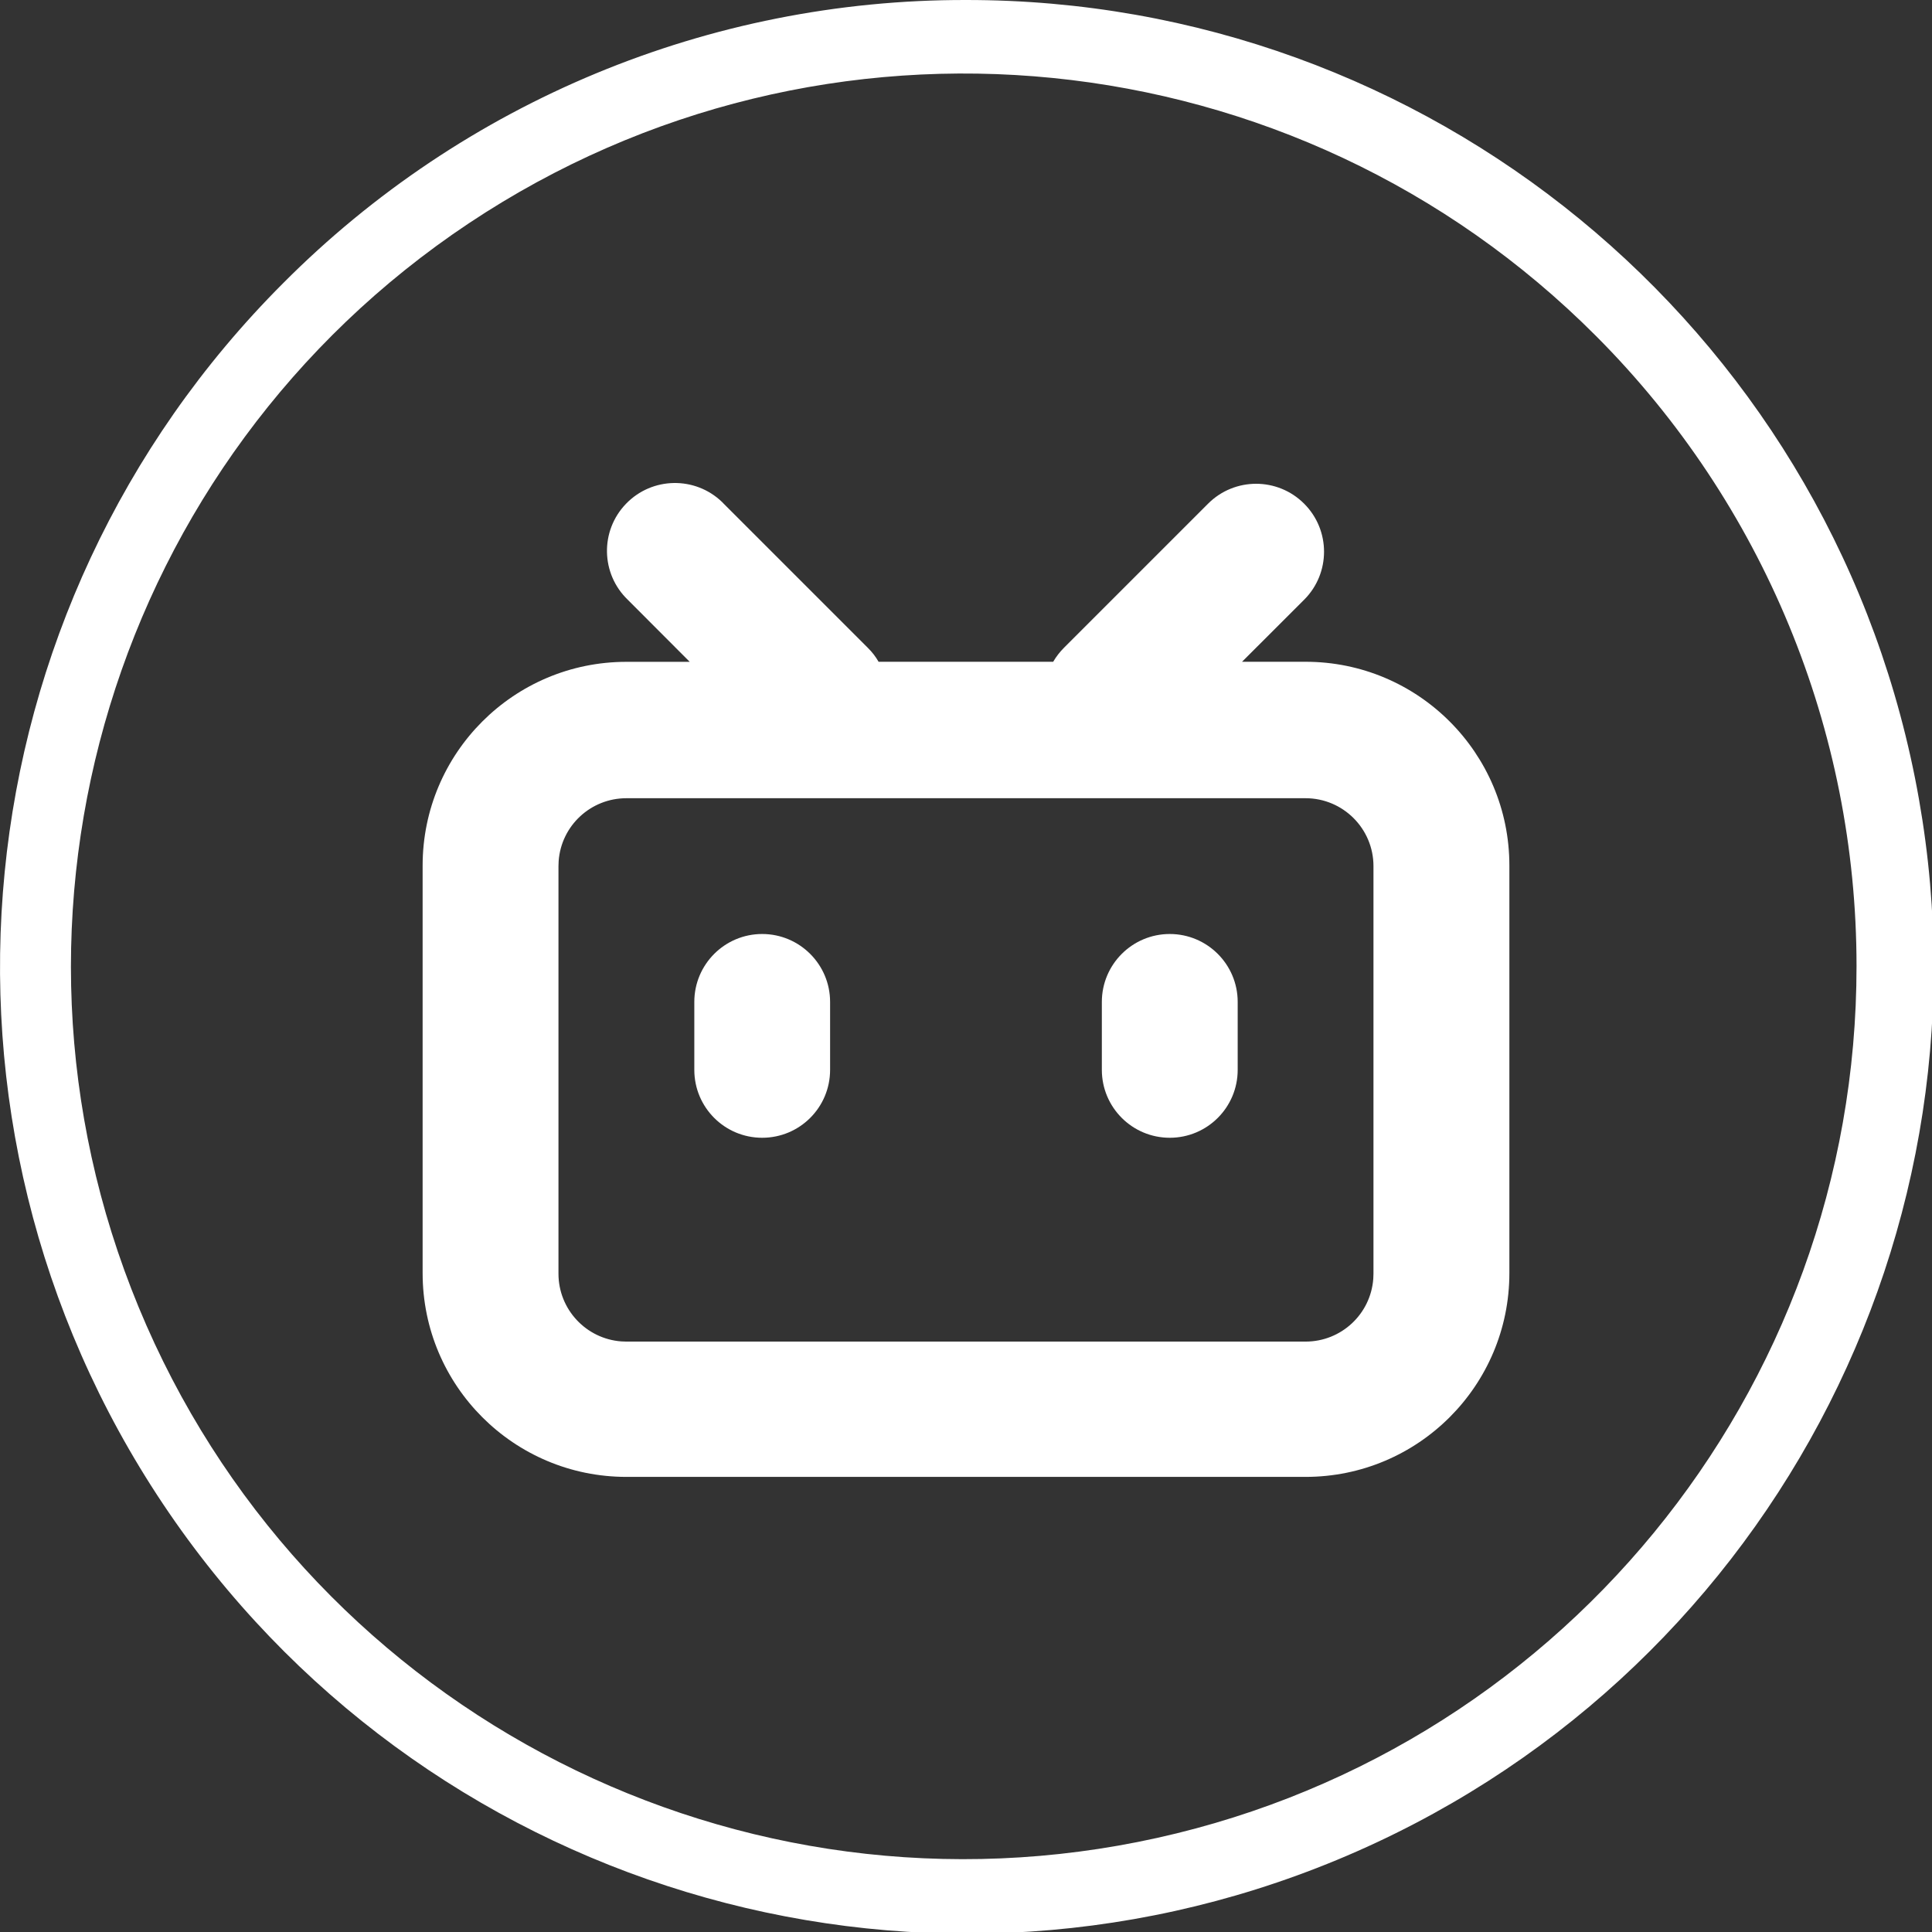 <?xml version="1.0" encoding="UTF-8"?>
<svg width="32px" height="32px" viewBox="0 0 32 32" version="1.1" xmlns="http://www.w3.org/2000/svg" xmlns:xlink="http://www.w3.org/1999/xlink">
    <rect x="0" y="0" width="32" height="32" fill="#333333" stroke="none"/>
    <title>00_footer_Bilibili</title>
    <g id="00_footer_Bilibili" stroke="none" stroke-width="1" fill="none" fill-rule="evenodd">
        <path d="M16,2.56894535e-05 C23.641,-0.006 30.222,5.387 31.717,12.88 C33.212,20.373 29.205,27.878 22.147,30.805 C15.089,33.731 6.947,31.264 2.701,24.912 C-1.545,18.56 -0.712,10.093 4.69,4.69 C7.684,1.681 11.756,-0.008 16,2.56894535e-05 L16,2.56894535e-05 Z M26.44,5.57 C21.46,0.569 13.64,-0.214 7.766,3.698 C1.892,7.611 -0.398,15.129 2.297,21.652 C4.993,28.175 11.922,31.884 18.845,30.509 C25.767,29.133 30.753,23.058 30.75,16 C30.75,12.09 29.201,8.339 26.44,5.57 L26.44,5.57 L26.44,5.57 Z" id="_00_footer_-Bilibili.svg" fill="#FFFFFF"></path>
        <path d="M19.375,15.47 C19.996,15.47 20.5,15.974 20.5,16.595 L20.5,17.72 C20.5,18.342 19.996,18.845 19.375,18.845 C18.754,18.845 18.25,18.342 18.25,17.72 L18.25,16.595 C18.25,15.974 18.754,15.47 19.375,15.47 L19.375,15.47 Z M12.624,15.47 C13.245,15.47 13.749,15.974 13.749,16.595 L13.749,17.72 C13.749,18.342 13.246,18.845 12.624,18.845 C12.003,18.845 11.5,18.342 11.5,17.72 L11.5,16.595 C11.5,15.974 12.003,15.47 12.624,15.47 L12.624,15.47 Z M21.624,13.221 L10.375,13.221 C9.786,13.221 9.296,13.674 9.253,14.262 L9.25,14.346 L9.25,21.096 C9.25,21.689 9.709,22.175 10.291,22.218 L10.375,22.221 L21.624,22.221 C22.214,22.221 22.703,21.767 22.746,21.179 L22.749,21.096 L22.749,14.346 C22.749,13.725 22.245,13.221 21.624,13.221 L21.624,13.221 Z M21.601,8.343 C22.04,8.782 22.04,9.494 21.601,9.933 C21.601,9.933 21.601,9.933 21.601,9.933 L20.572,10.961 L21.624,10.961 C23.488,10.961 25,12.473 25,14.336 L25,14.337 L25,21.087 C25,22.951 23.488,24.462 21.624,24.462 L10.375,24.462 C8.511,24.462 7,22.951 7,21.087 L7,14.337 C7,12.473 8.511,10.962 10.375,10.962 L11.424,10.962 L10.398,9.934 C9.95,9.503 9.937,8.791 10.369,8.344 C10.8,7.897 11.513,7.884 11.96,8.315 C11.969,8.325 11.979,8.334 11.987,8.343 L14.374,10.73 C14.446,10.801 14.505,10.878 14.552,10.961 L17.444,10.961 C17.492,10.878 17.553,10.799 17.623,10.729 L20.009,8.343 C20.448,7.903 21.161,7.903 21.6,8.342 C21.601,8.342 21.601,8.342 21.601,8.343 Z" id="Fill-1" fill="#FFFFFF"></path>
    </g>
</svg>